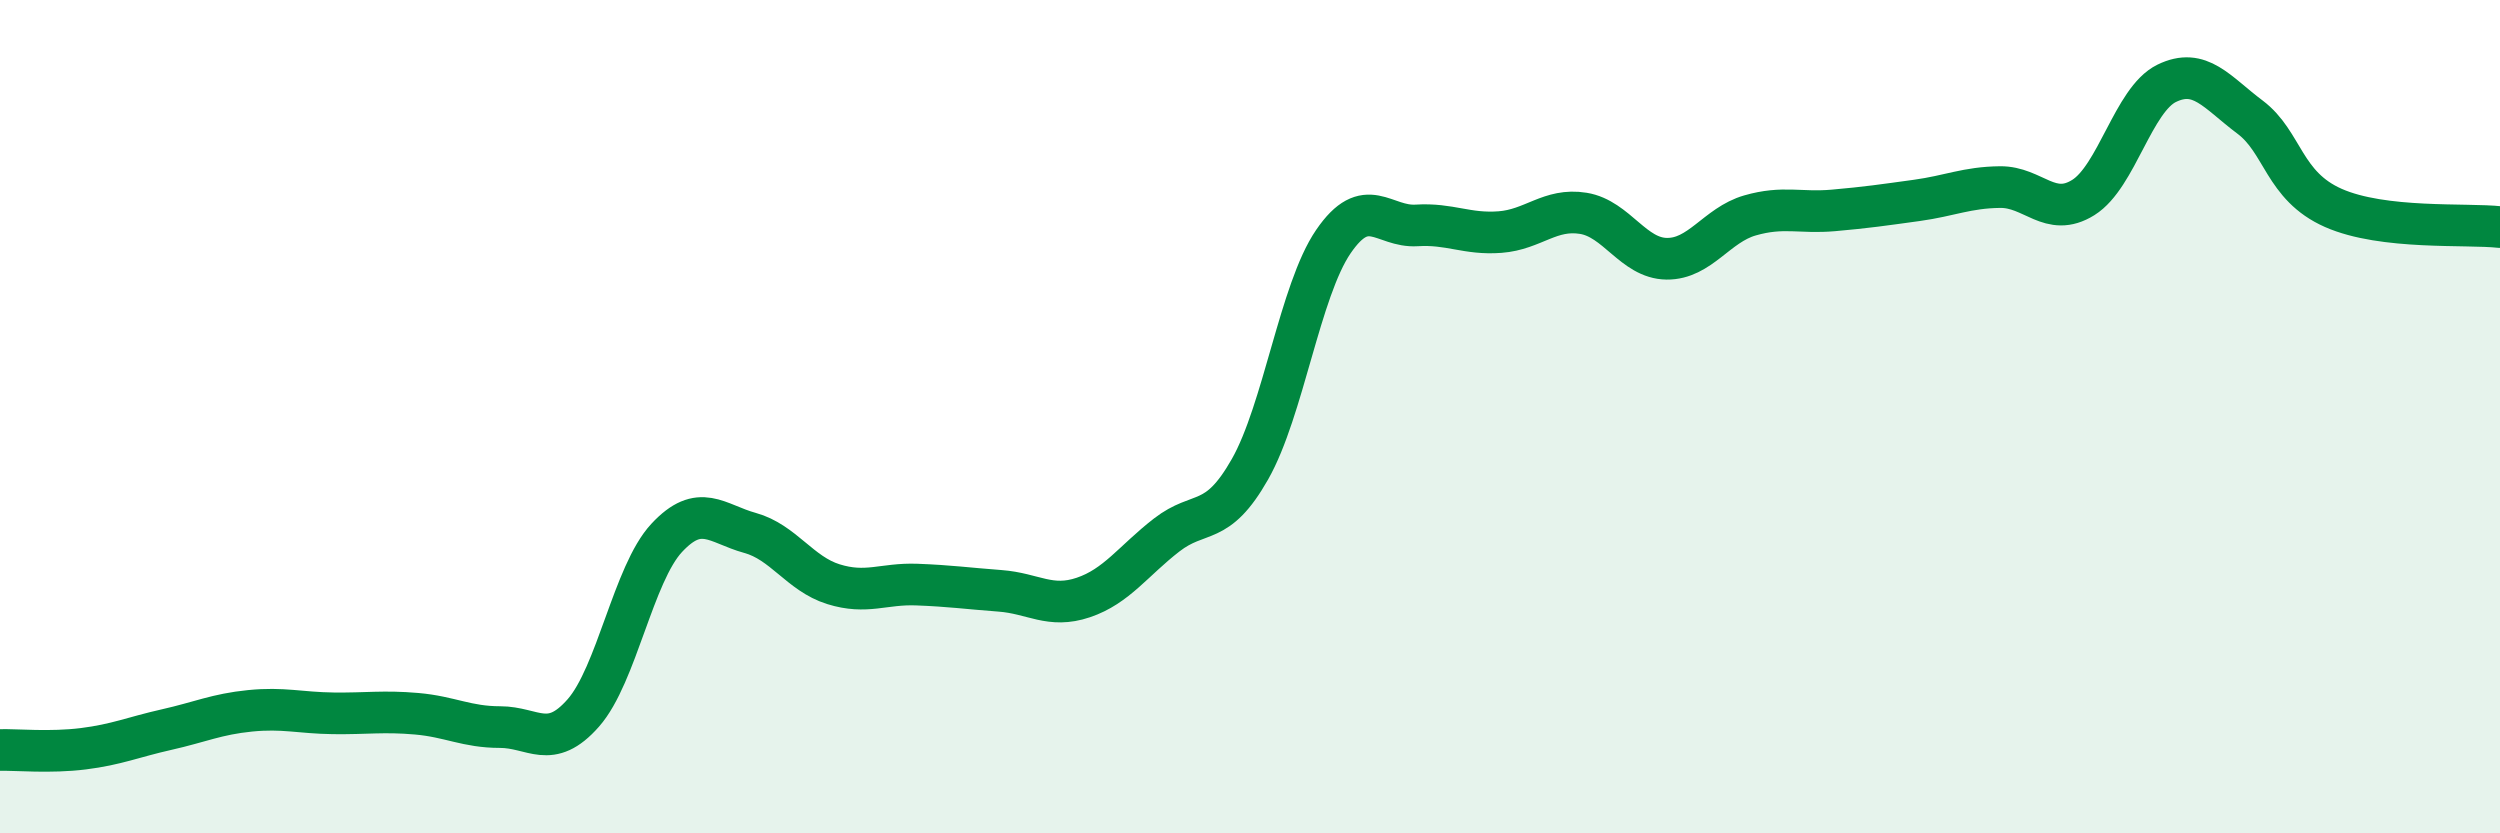 
    <svg width="60" height="20" viewBox="0 0 60 20" xmlns="http://www.w3.org/2000/svg">
      <path
        d="M 0,18 C 0.4,17.99 1.2,18.07 2,17.97 C 2.8,17.87 3.2,17.69 4,17.51 C 4.8,17.33 5.2,17.14 6,17.06 C 6.8,16.98 7.2,17.11 8,17.12 C 8.8,17.13 9.2,17.06 10,17.13 C 10.8,17.2 11.2,17.45 12,17.45 C 12.8,17.45 13.2,18.02 14,17.11 C 14.8,16.2 15.2,13.77 16,12.91 C 16.8,12.05 17.2,12.57 18,12.79 C 18.8,13.01 19.2,13.77 20,14.02 C 20.8,14.27 21.2,14 22,14.03 C 22.8,14.06 23.2,14.12 24,14.18 C 24.8,14.24 25.2,14.61 26,14.34 C 26.8,14.07 27.2,13.46 28,12.84 C 28.8,12.22 29.2,12.67 30,11.26 C 30.8,9.85 31.2,6.97 32,5.8 C 32.8,4.63 33.2,5.46 34,5.41 C 34.8,5.36 35.2,5.63 36,5.57 C 36.8,5.51 37.2,4.99 38,5.12 C 38.8,5.25 39.2,6.2 40,6.21 C 40.8,6.22 41.2,5.4 42,5.17 C 42.8,4.94 43.2,5.12 44,5.05 C 44.8,4.98 45.2,4.92 46,4.81 C 46.8,4.7 47.2,4.5 48,4.49 C 48.8,4.48 49.2,5.24 50,4.74 C 50.8,4.24 51.2,2.39 52,2 C 52.8,1.61 53.2,2.21 54,2.81 C 54.8,3.41 54.8,4.46 56,4.99 C 57.2,5.52 59.2,5.36 60,5.45L60 20L0 20Z"
        fill="#008740"
        opacity="0.1"
        stroke-linecap="round"
        stroke-linejoin="round"
      />
      <path
        d="M 0,18 C 0.4,17.99 1.2,18.07 2,17.97 C 2.8,17.87 3.2,17.69 4,17.51 C 4.8,17.33 5.2,17.14 6,17.06 C 6.8,16.98 7.2,17.11 8,17.12 C 8.8,17.13 9.2,17.06 10,17.13 C 10.8,17.2 11.2,17.45 12,17.45 C 12.8,17.45 13.2,18.02 14,17.11 C 14.8,16.2 15.2,13.77 16,12.91 C 16.8,12.05 17.2,12.57 18,12.79 C 18.8,13.01 19.2,13.77 20,14.02 C 20.8,14.27 21.2,14 22,14.03 C 22.8,14.06 23.2,14.12 24,14.18 C 24.8,14.24 25.2,14.61 26,14.34 C 26.8,14.07 27.2,13.46 28,12.84 C 28.8,12.22 29.2,12.67 30,11.26 C 30.8,9.85 31.2,6.97 32,5.8 C 32.8,4.63 33.2,5.46 34,5.41 C 34.8,5.36 35.2,5.63 36,5.57 C 36.8,5.51 37.2,4.99 38,5.12 C 38.8,5.25 39.2,6.2 40,6.21 C 40.8,6.22 41.2,5.4 42,5.17 C 42.8,4.94 43.2,5.12 44,5.05 C 44.8,4.98 45.2,4.92 46,4.81 C 46.8,4.7 47.2,4.5 48,4.49 C 48.8,4.48 49.2,5.24 50,4.74 C 50.8,4.24 51.2,2.39 52,2 C 52.8,1.61 53.2,2.21 54,2.81 C 54.8,3.41 54.8,4.46 56,4.99 C 57.2,5.52 59.2,5.36 60,5.45"
        stroke="#008740"
        stroke-width="1"
        fill="none"
        stroke-linecap="round"
        stroke-linejoin="round"
      />
    </svg>
  